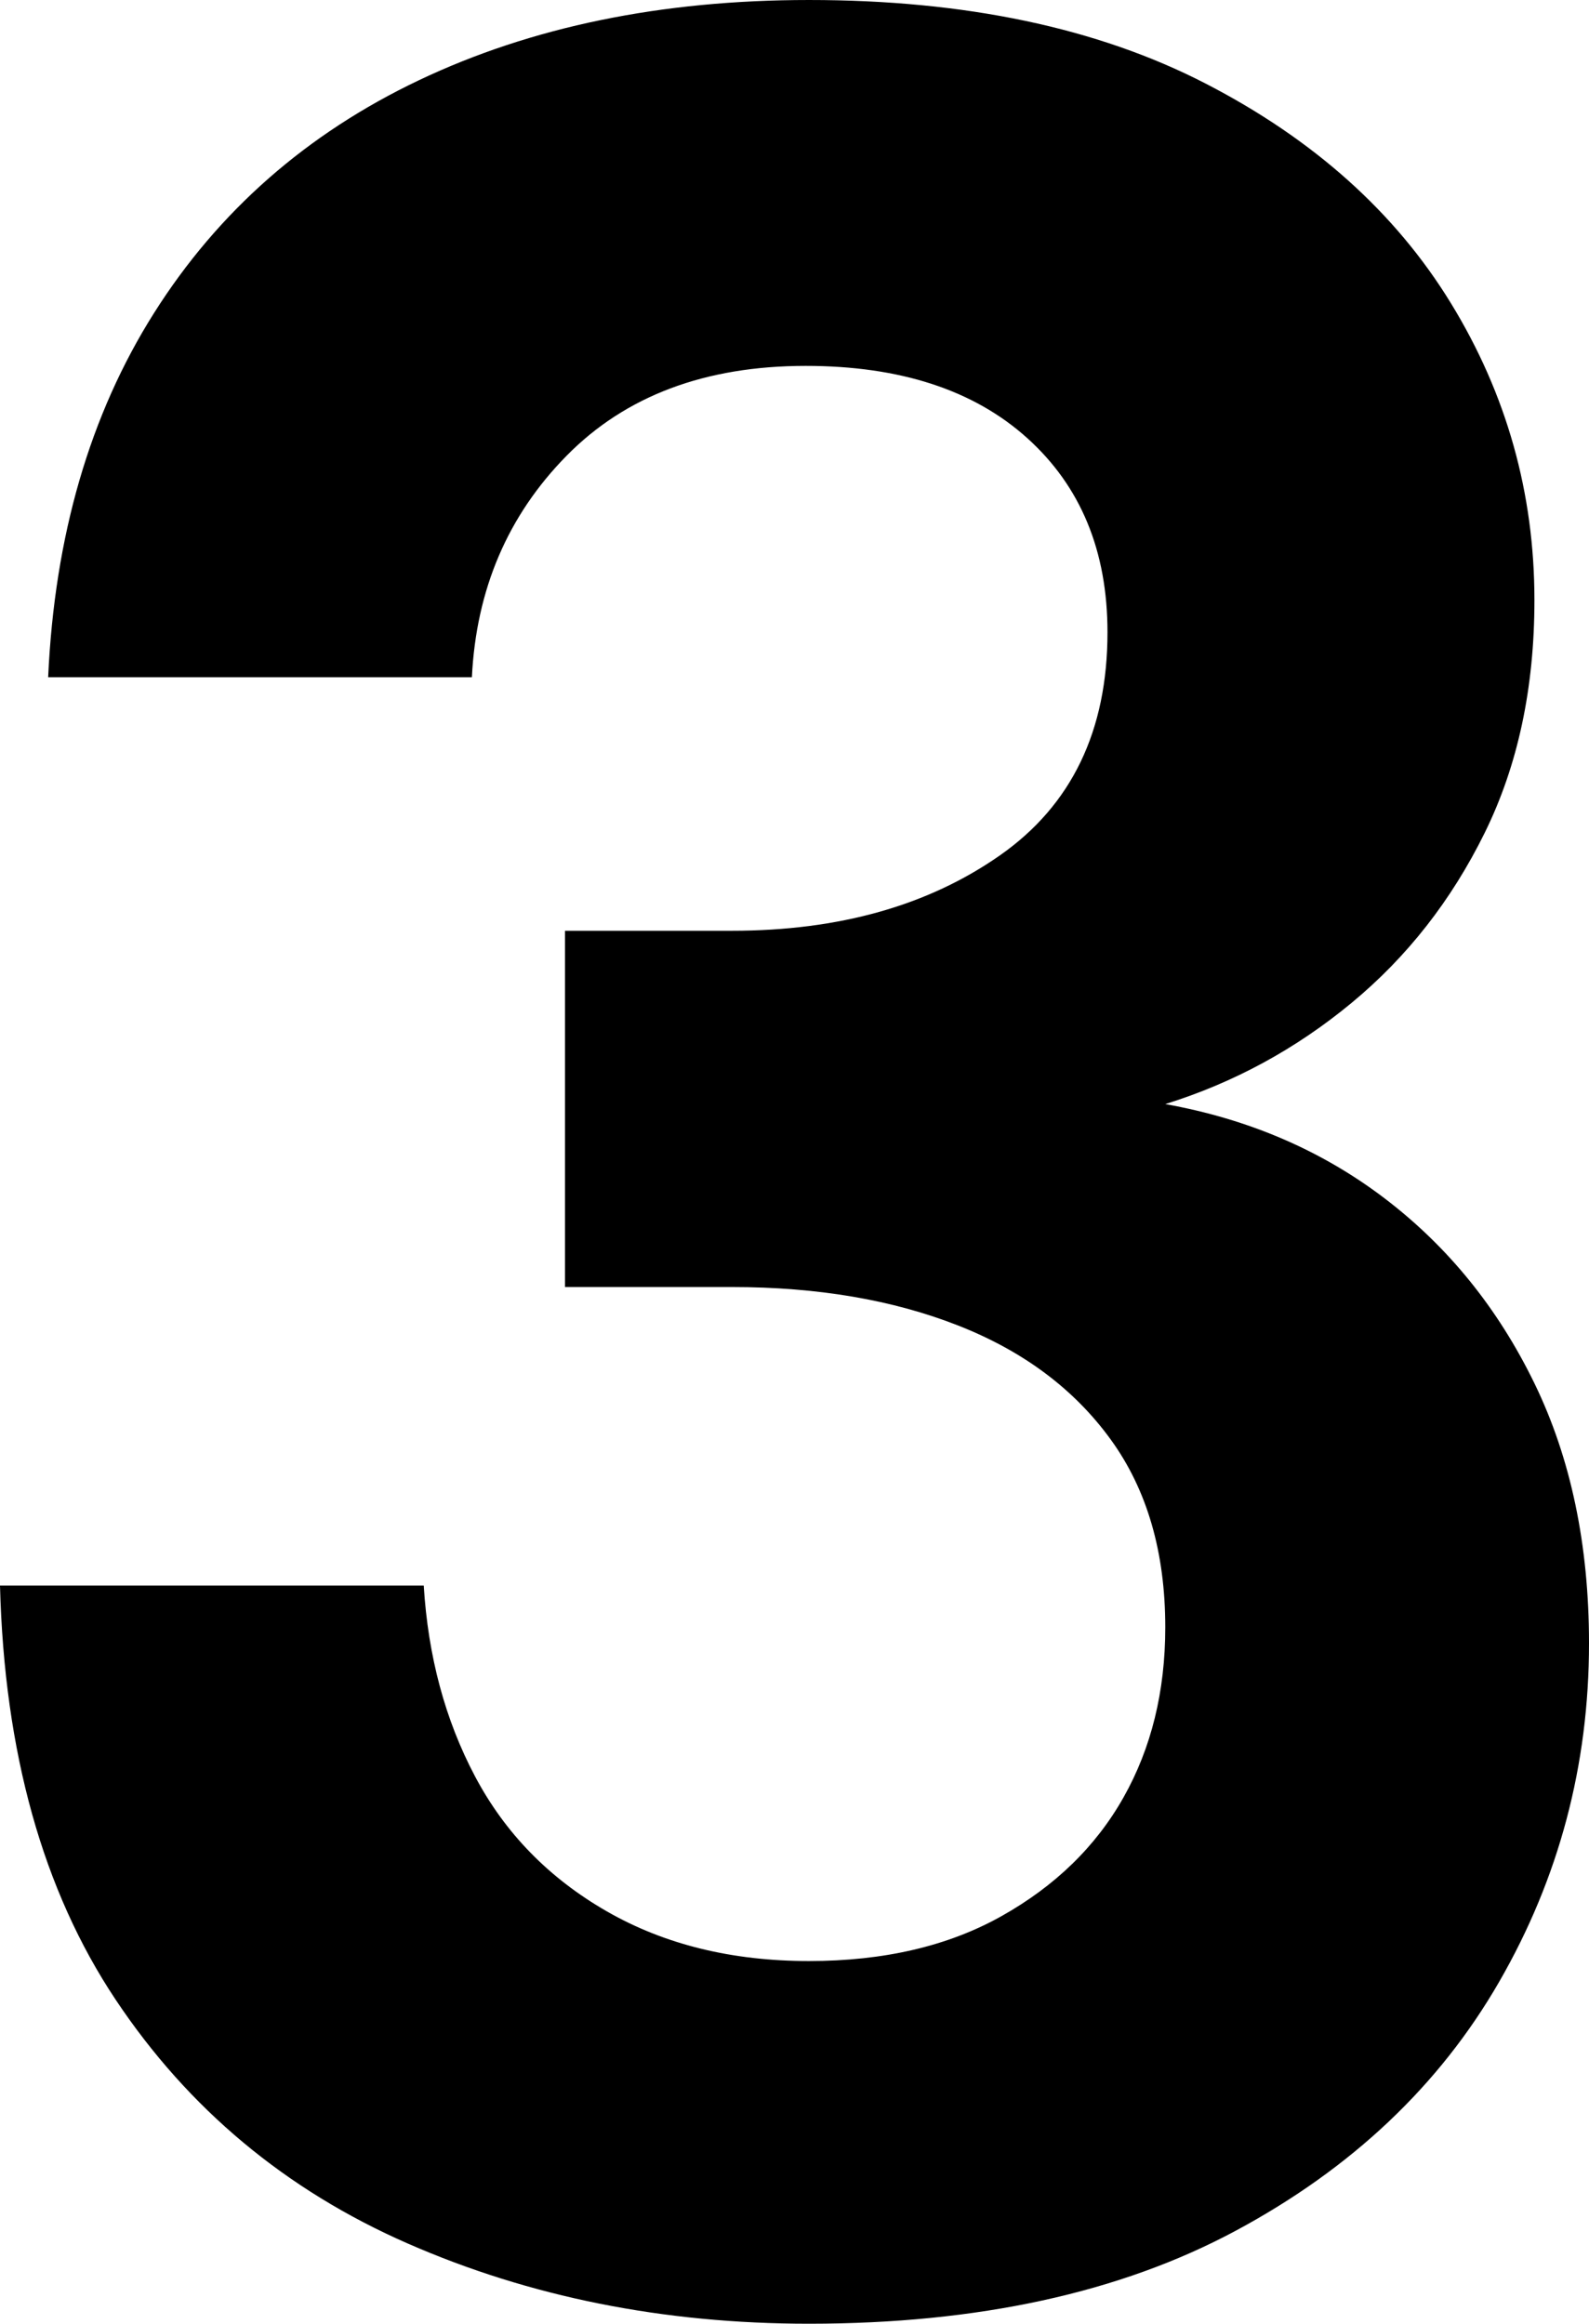 <?xml version="1.0" encoding="utf-8"?>
<!-- Generator: Adobe Illustrator 26.2.1, SVG Export Plug-In . SVG Version: 6.00 Build 0)  -->
<svg version="1.1" id="Calque_1" xmlns="http://www.w3.org/2000/svg" xmlns:xlink="http://www.w3.org/1999/xlink" x="0px" y="0px"
	 viewBox="0 0 99 144.8" style="enable-background:new 0 0 99 144.8;" xml:space="preserve">
<g>
	<path d="M50.4,144.8c-9.07,0-17.4-1.67-25-5c-7.6-3.33-13.67-8.4-18.2-15.2c-4.53-6.8-6.93-15.4-7.2-25.8h26.4
		c0.27,4.4,1.33,8.37,3.2,11.9c1.87,3.53,4.6,6.33,8.2,8.4c3.6,2.07,7.8,3.1,12.6,3.1c4.67,0,8.67-0.93,12-2.8
		c3.33-1.87,5.87-4.33,7.6-7.4c1.73-3.07,2.6-6.6,2.6-10.6c0-4.67-1.13-8.57-3.4-11.7c-2.27-3.13-5.43-5.5-9.5-7.1
		c-4.07-1.6-8.77-2.4-14.1-2.4H35.2V58h10.4c6.67,0,12.23-1.57,16.7-4.7c4.47-3.13,6.7-7.77,6.7-13.9c0-5.07-1.67-9.1-5-12.1
		c-3.33-3-7.93-4.5-13.8-4.5c-6.27,0-11.23,1.87-14.9,5.6c-3.67,3.73-5.63,8.33-5.9,13.8H3c0.4-8.8,2.6-16.37,6.6-22.7
		c4-6.33,9.5-11.17,16.5-14.5c7-3.33,15.1-5,24.3-5c9.73,0,17.97,1.73,24.7,5.2c6.73,3.47,11.83,8.03,15.3,13.7
		c3.47,5.67,5.2,11.83,5.2,18.5c0,5.47-1.03,10.3-3.1,14.5c-2.07,4.2-4.83,7.73-8.3,10.6c-3.47,2.87-7.33,4.97-11.6,6.3
		c5.2,0.93,9.77,2.9,13.7,5.9c3.93,3,7.03,6.83,9.3,11.5c2.27,4.67,3.4,10.07,3.4,16.2c0,7.6-1.87,14.63-5.6,21.1
		c-3.73,6.47-9.2,11.63-16.4,15.5C69.8,142.87,60.93,144.8,50.4,144.8z"/>
</g>
</svg>
